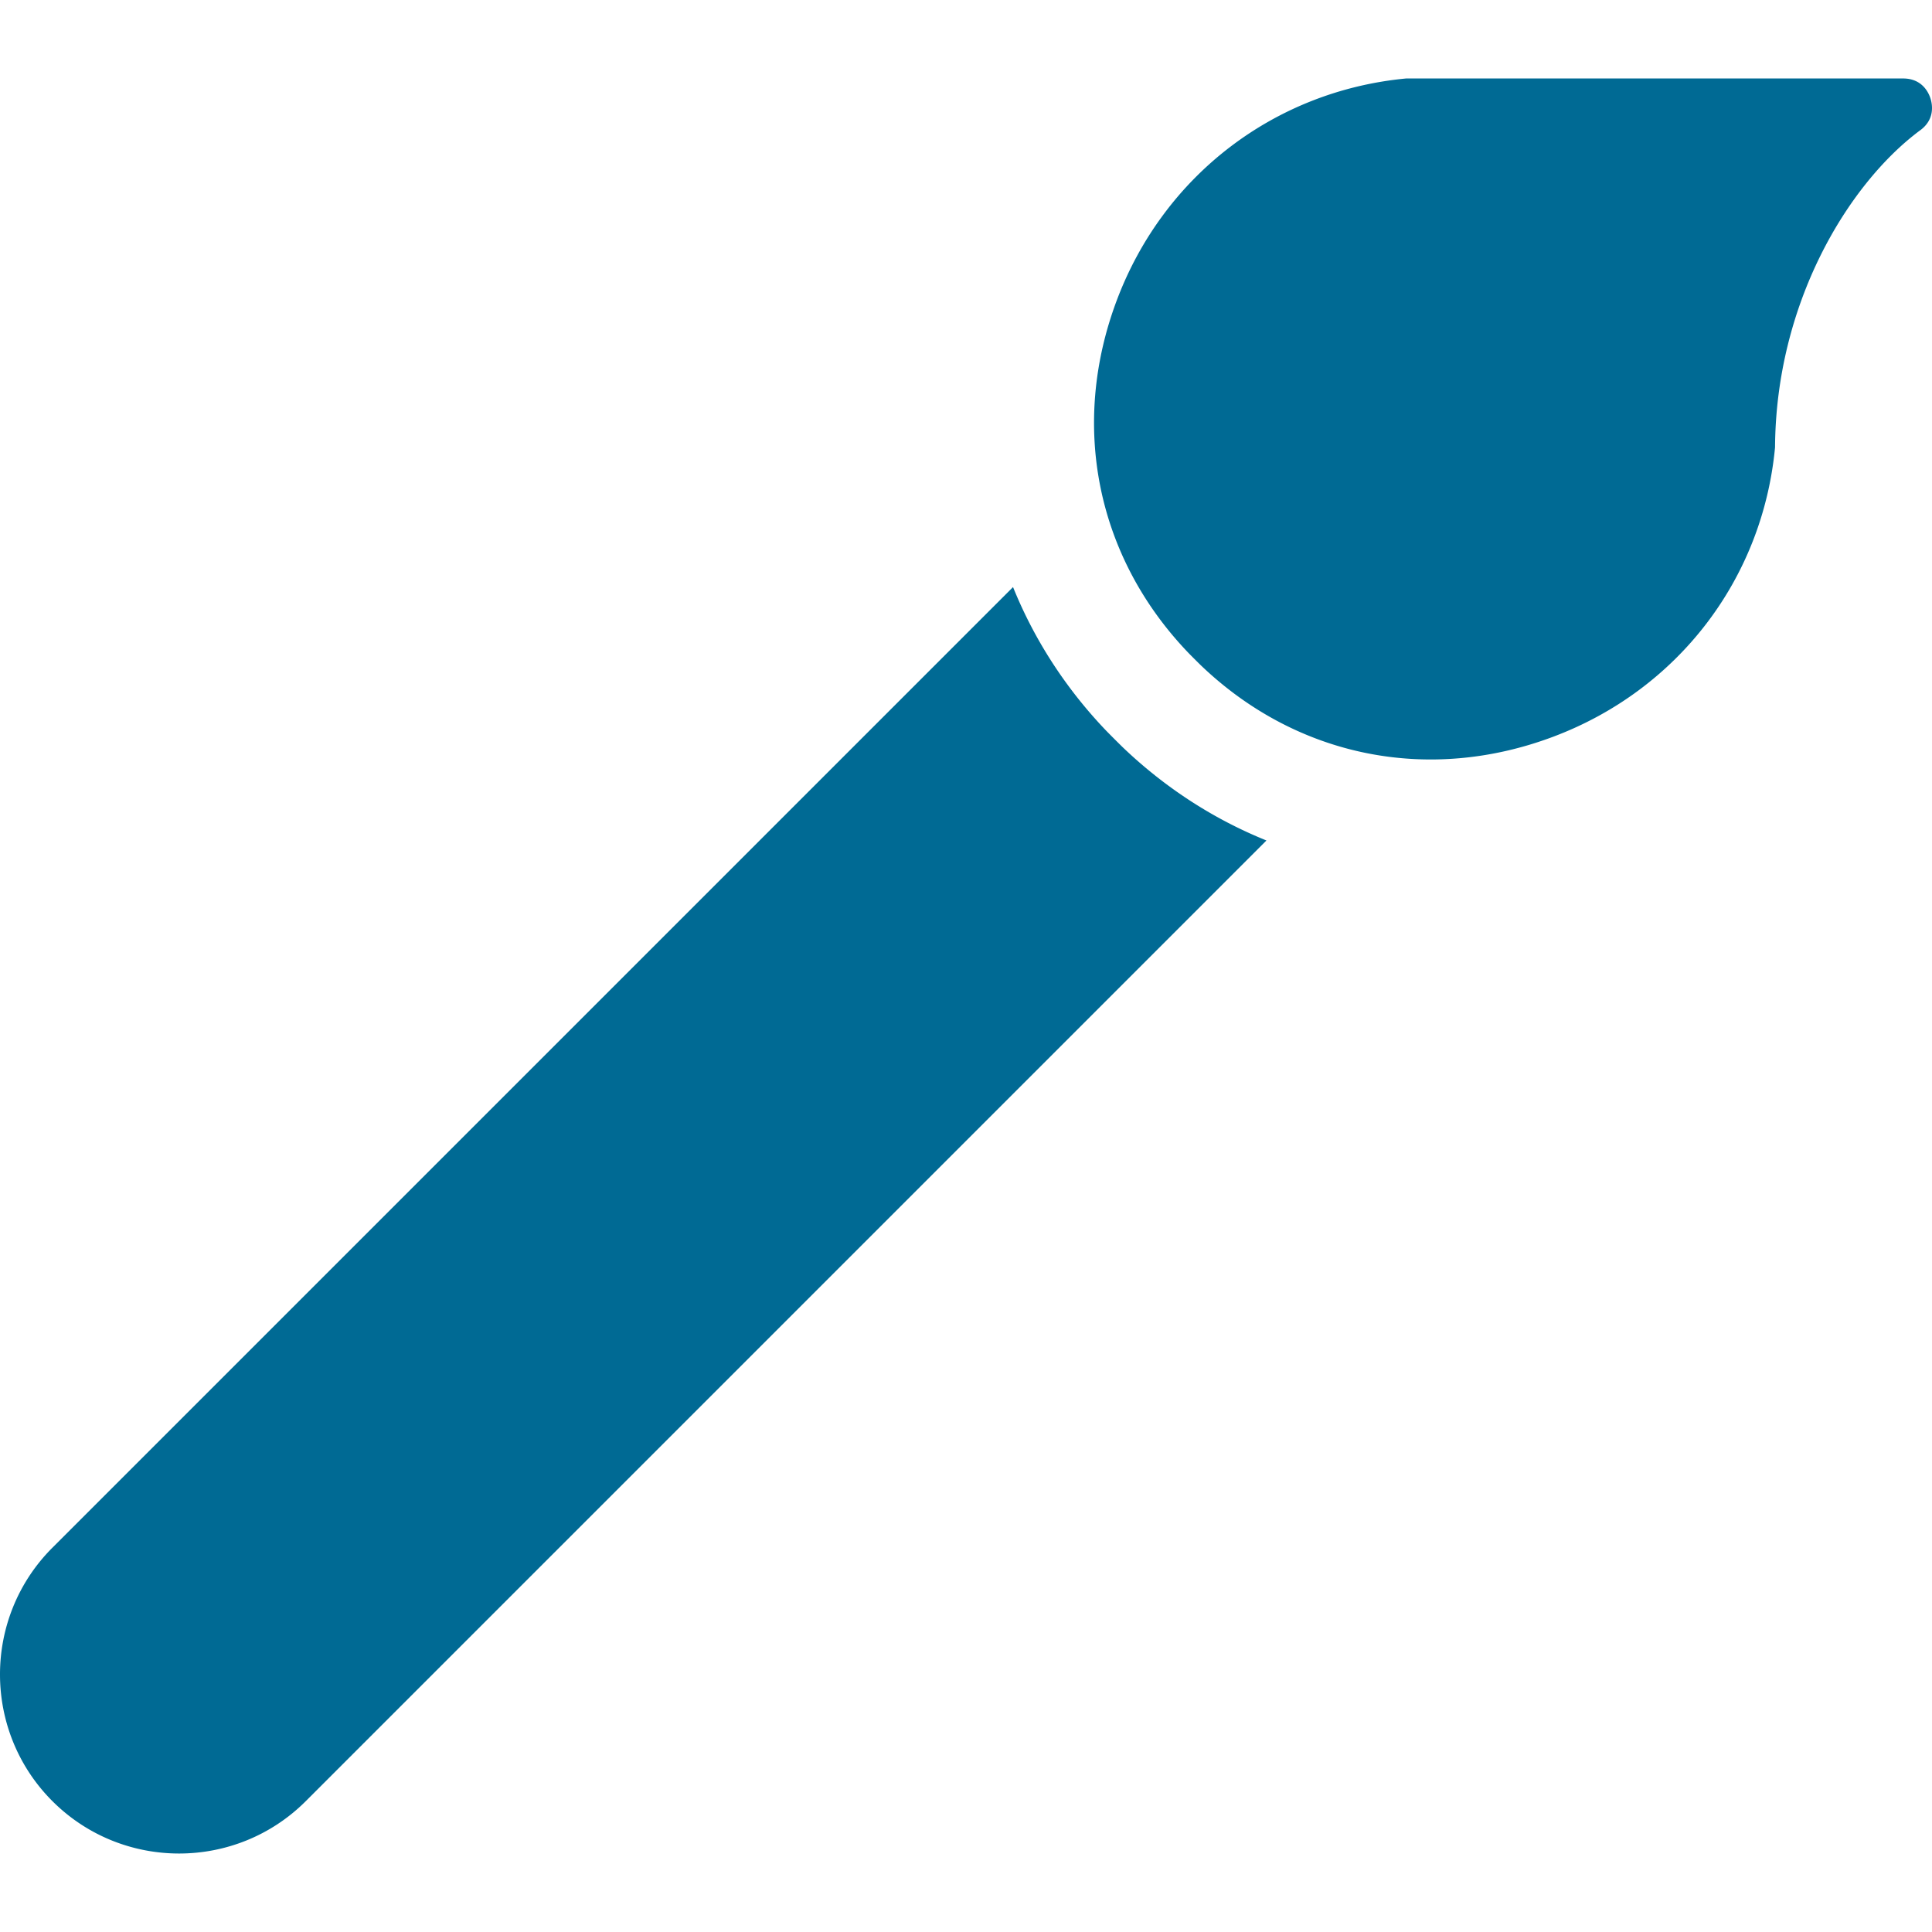 <svg xmlns="http://www.w3.org/2000/svg" width="512" height="512" viewBox="0 0 511.978 511.978" xml:space="preserve"><path d="M13.886 477.295c18.515 18.514 48.64 18.514 67.152 0l254.568-254.569c-13.922-5.619-26.816-13.935-38.032-24.656a285 285 0 0 1-4.467-4.467c-10.719-11.213-19.034-24.107-24.653-38.028L13.885 410.143c-18.513 18.514-18.513 48.638.001 67.152m300.91-304.42c.572.6 2.91 2.936 3.505 3.505 25.375 24.257 60.272 31.293 93.358 18.83 32.99-12.43 55.445-41.776 58.726-76.68.232-38.18 19.257-69.54 38.114-83.749q.132-.1.27-.198c4.06-2.92 3.31-6.926 2.8-8.512s-2.24-5.275-7.244-5.275H372.63c-34.894 3.29-64.232 25.743-76.659 58.724-12.464 33.086-5.427 67.985 18.826 93.355" data-original="#000000" xmlns="http://www.w3.org/2000/svg" fill="#006a94"/></svg>